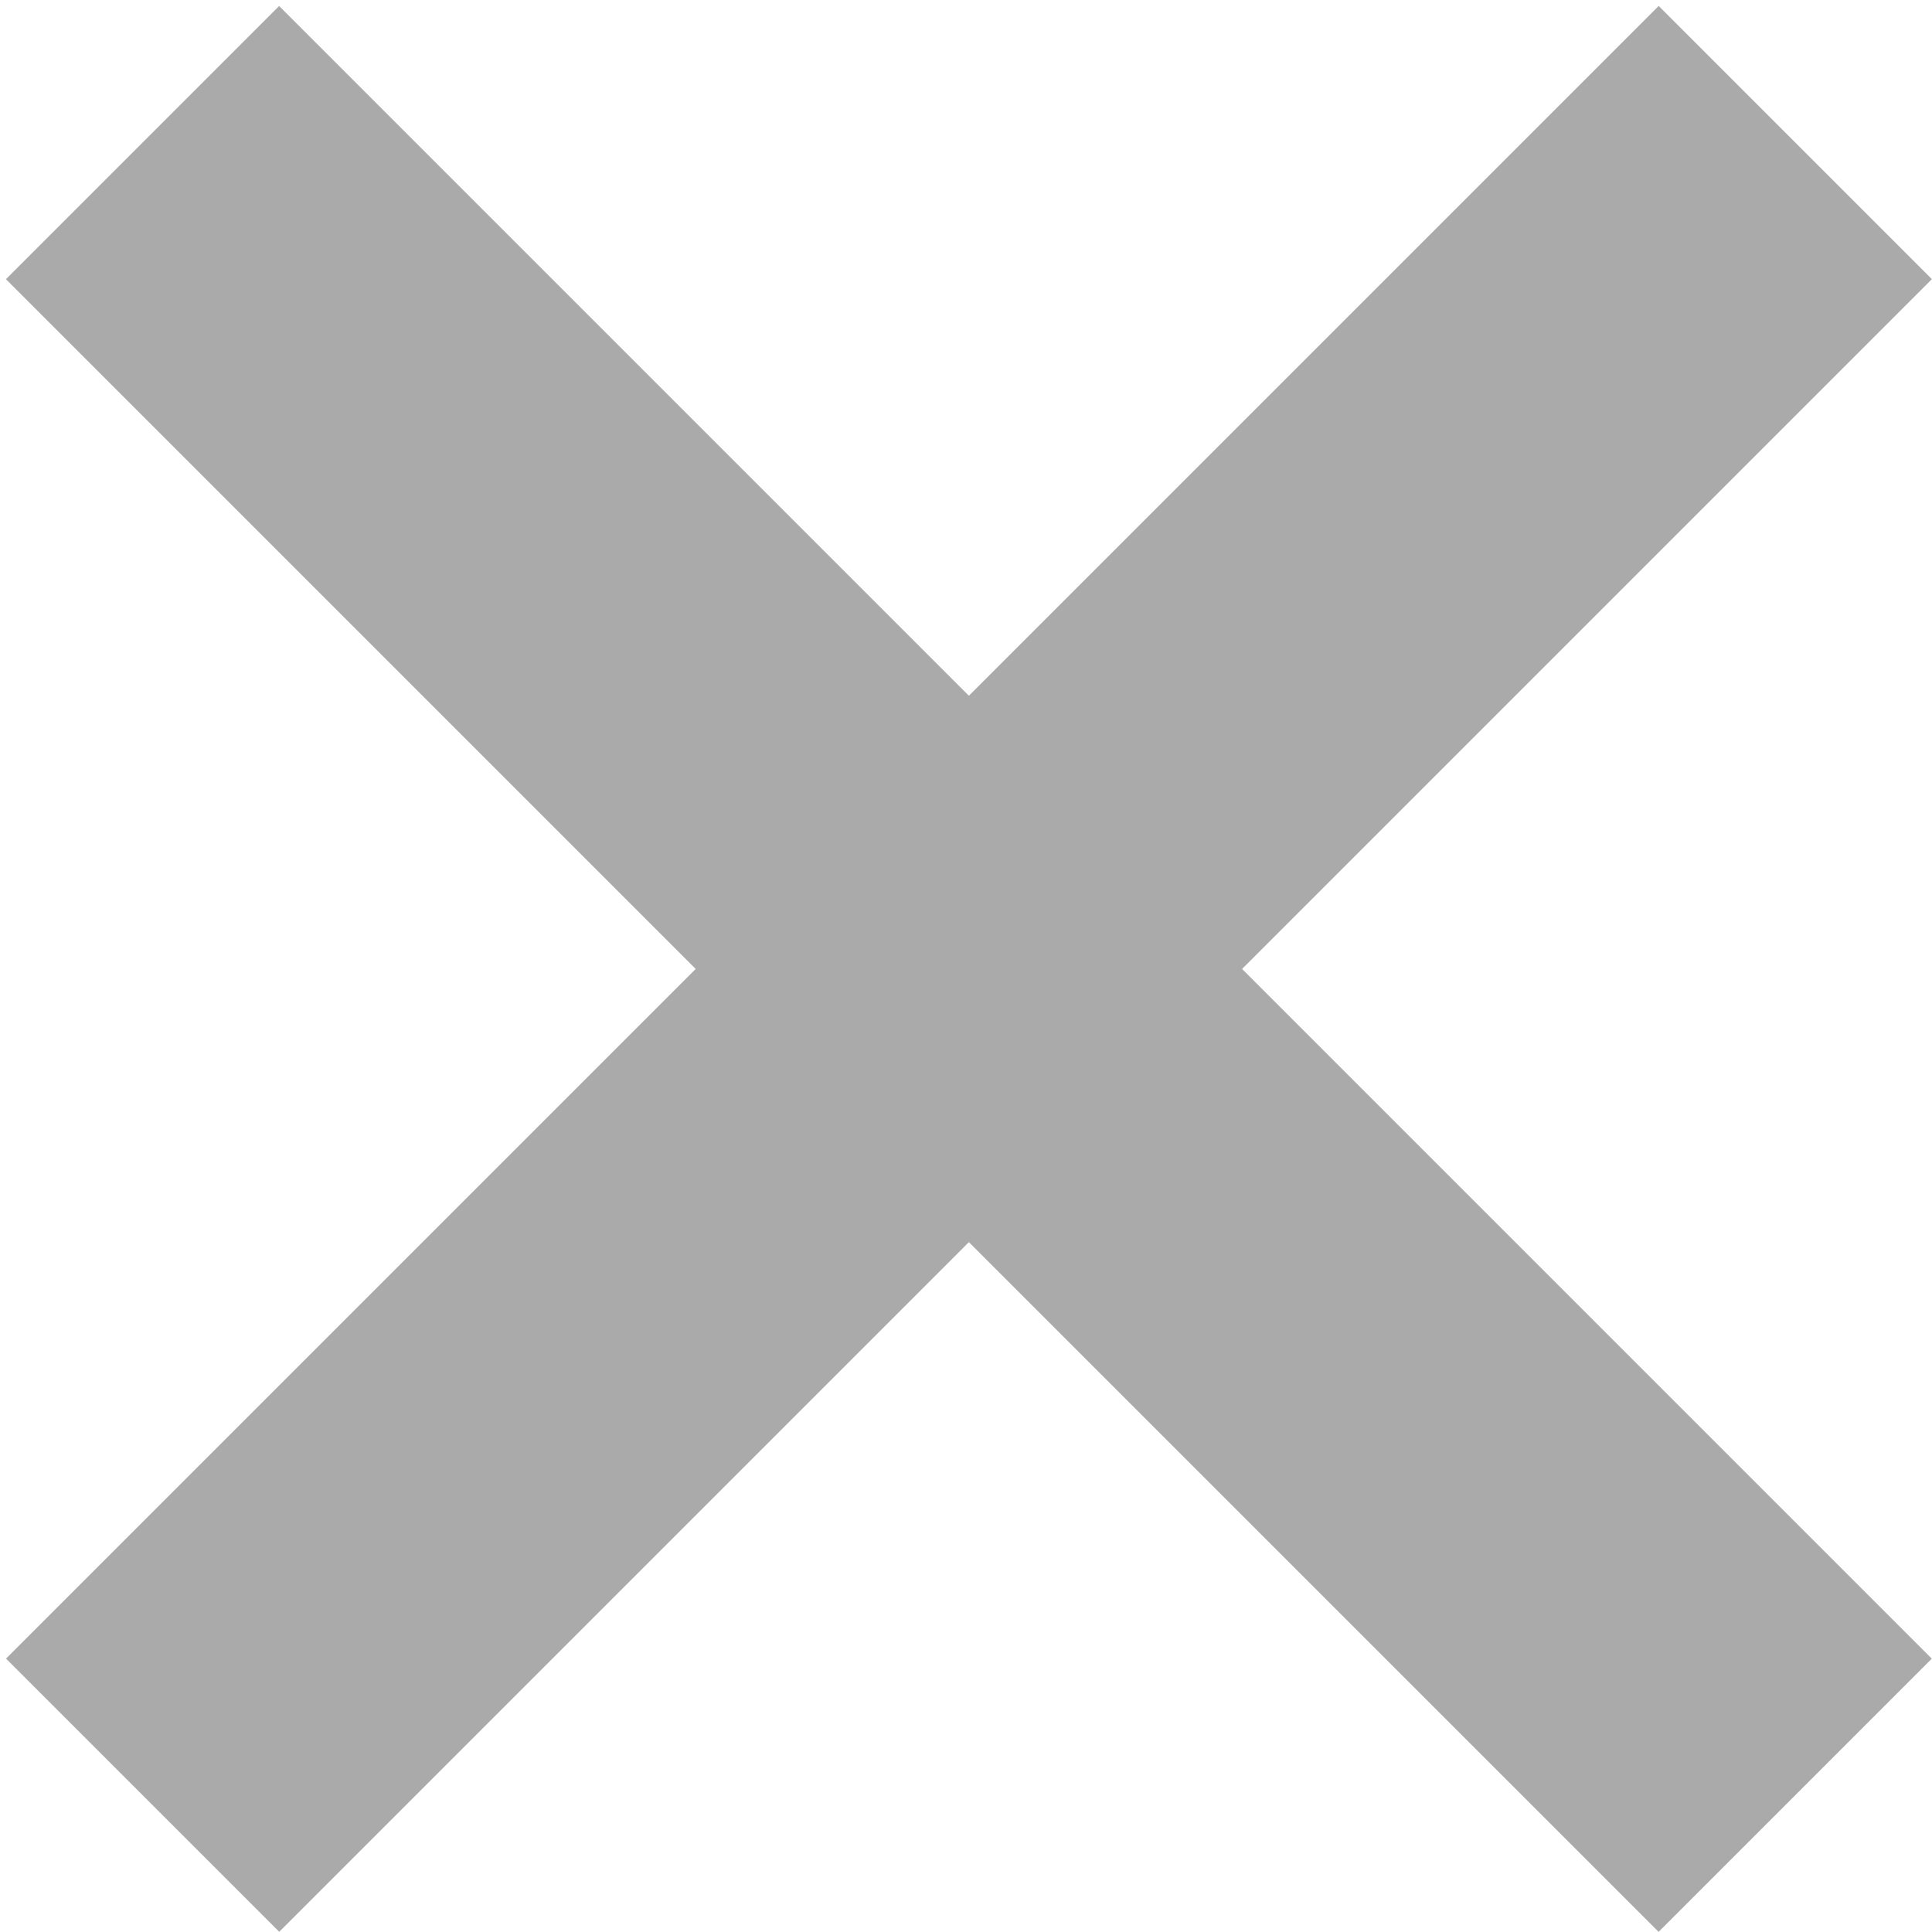 <?xml version="1.0" encoding="utf-8"?>
<!-- Generator: Adobe Illustrator 16.0.3, SVG Export Plug-In . SVG Version: 6.00 Build 0)  -->
<!DOCTYPE svg PUBLIC "-//W3C//DTD SVG 1.1//EN" "http://www.w3.org/Graphics/SVG/1.1/DTD/svg11.dtd">
<svg version="1.1" id="Ebene_1" xmlns="http://www.w3.org/2000/svg" xmlns:xlink="http://www.w3.org/1999/xlink" x="0px" y="0px"
	 width="100px" height="100px" viewBox="-68 -34 100 100" enable-background="new -68 -34 100 100" xml:space="preserve">
<rect x="-78.344" y="6.152" transform="matrix(-0.707 -0.707 0.707 -0.707 -41.89 14.953)" fill="#AAAAAA" width="120.992" height="20"/>
<rect x="-78.344" y="6.153" transform="matrix(0.707 -0.707 0.707 0.707 -16.649 -7.89)" fill="#AAAAAA" width="120.992" height="20"/>
</svg>

